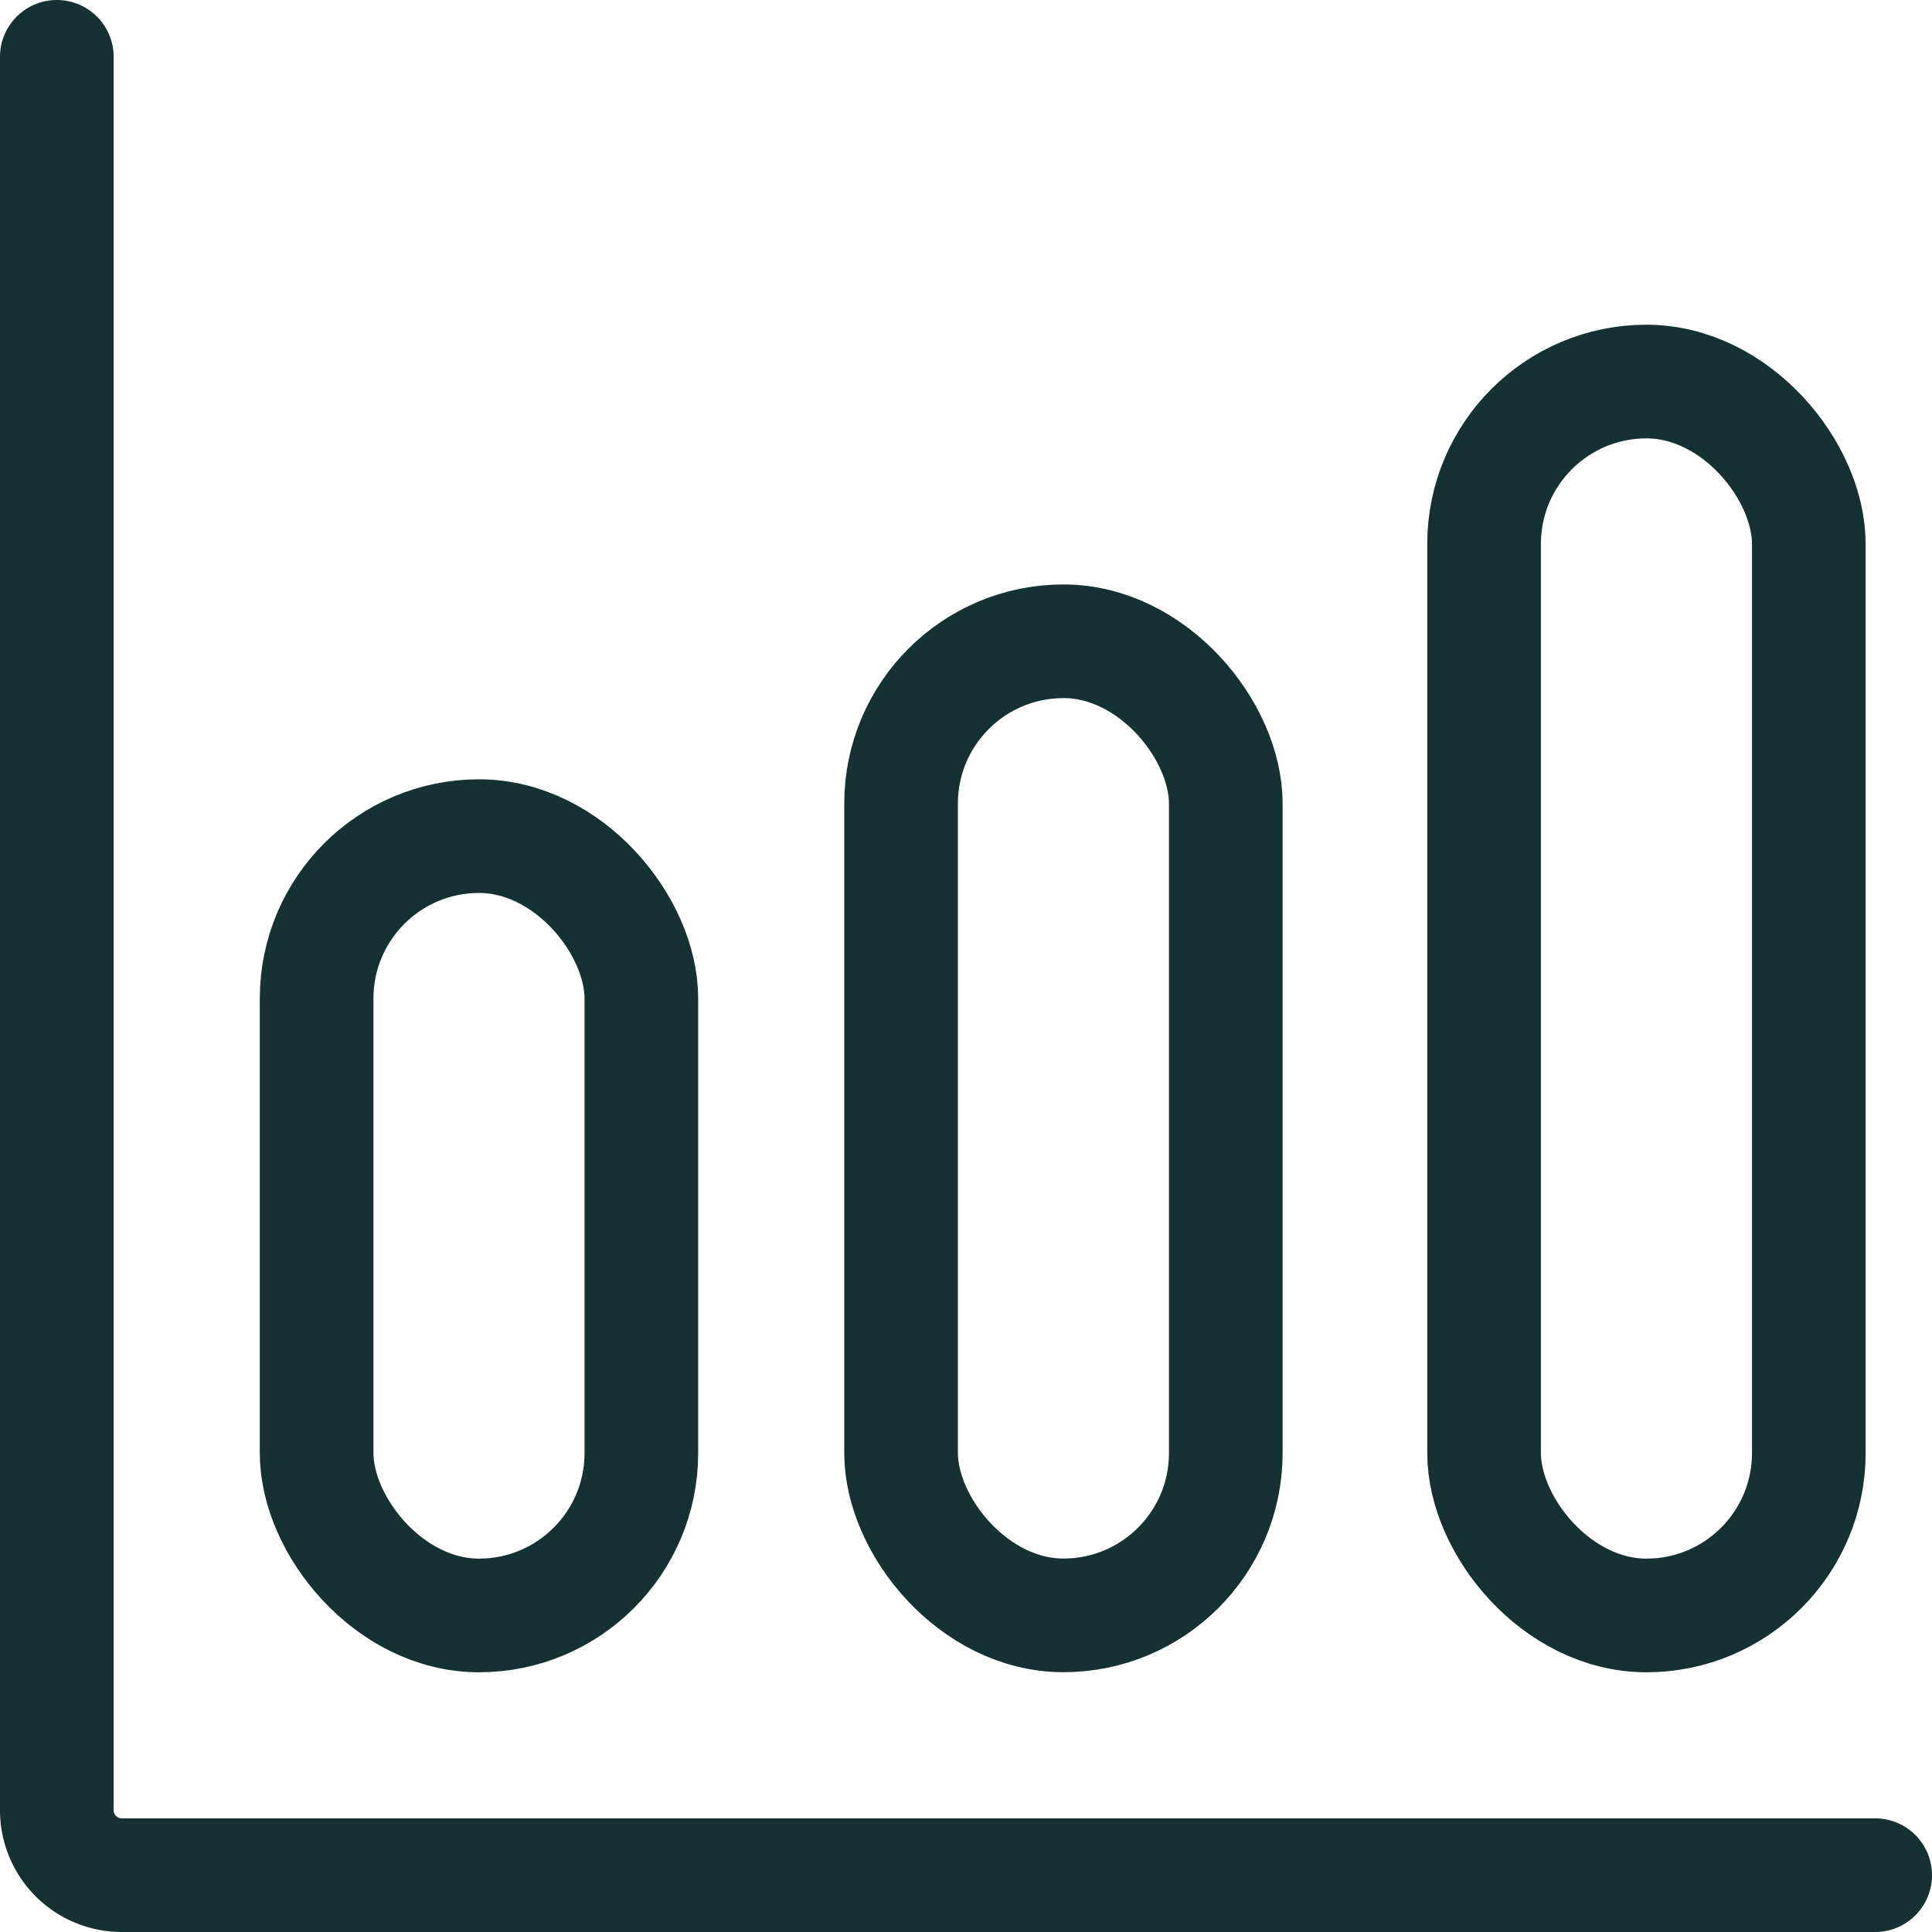 <svg xmlns="http://www.w3.org/2000/svg" width="25.5" height="25.5"><g fill="none" stroke="#153132" stroke-linecap="round" stroke-linejoin="round" stroke-width="1.5" transform="translate(-31.25 -31.25)"><path d="M32 32v23.143a.857.857 0 0 0 .857.857H56" data-name="Path 16521"/><rect width="4.286" height="10.286" data-name="Rectangle 3356" rx="2.143" transform="translate(35.429 42.286)"/><rect width="4.286" height="12.857" data-name="Rectangle 3357" rx="2.143" transform="translate(43.143 39.714)"/><rect width="4.286" height="16.286" data-name="Rectangle 3358" rx="2.143" transform="translate(50.838 36.286)"/></g></svg>